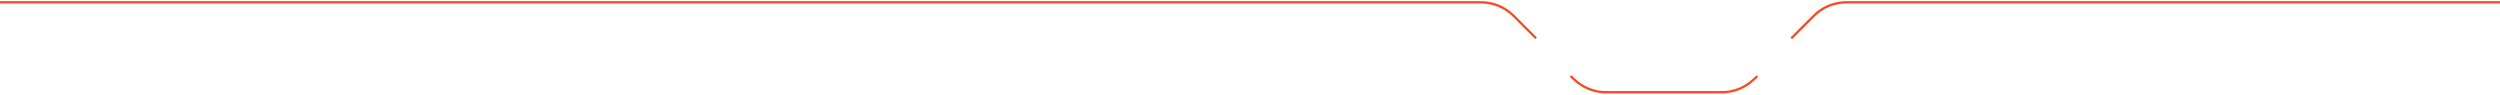 <?xml version="1.0" encoding="UTF-8"?> <svg xmlns="http://www.w3.org/2000/svg" width="1084" height="41" viewBox="0 0 1084 41" fill="none"><path d="M776.701 16.601L786.448 6.856C790.199 3.107 795.285 1 800.589 1H1084" stroke="#FB4724"></path><path d="M666.035 16.601L656.288 6.856C652.537 3.107 647.451 1 642.147 1H0" stroke="#FB4724"></path><path d="M762 33L760.153 34.703C756.46 38.109 751.619 40 746.595 40H696.405C691.381 40 686.541 38.109 682.847 34.703L681 33" stroke="#FB4724"></path></svg> 